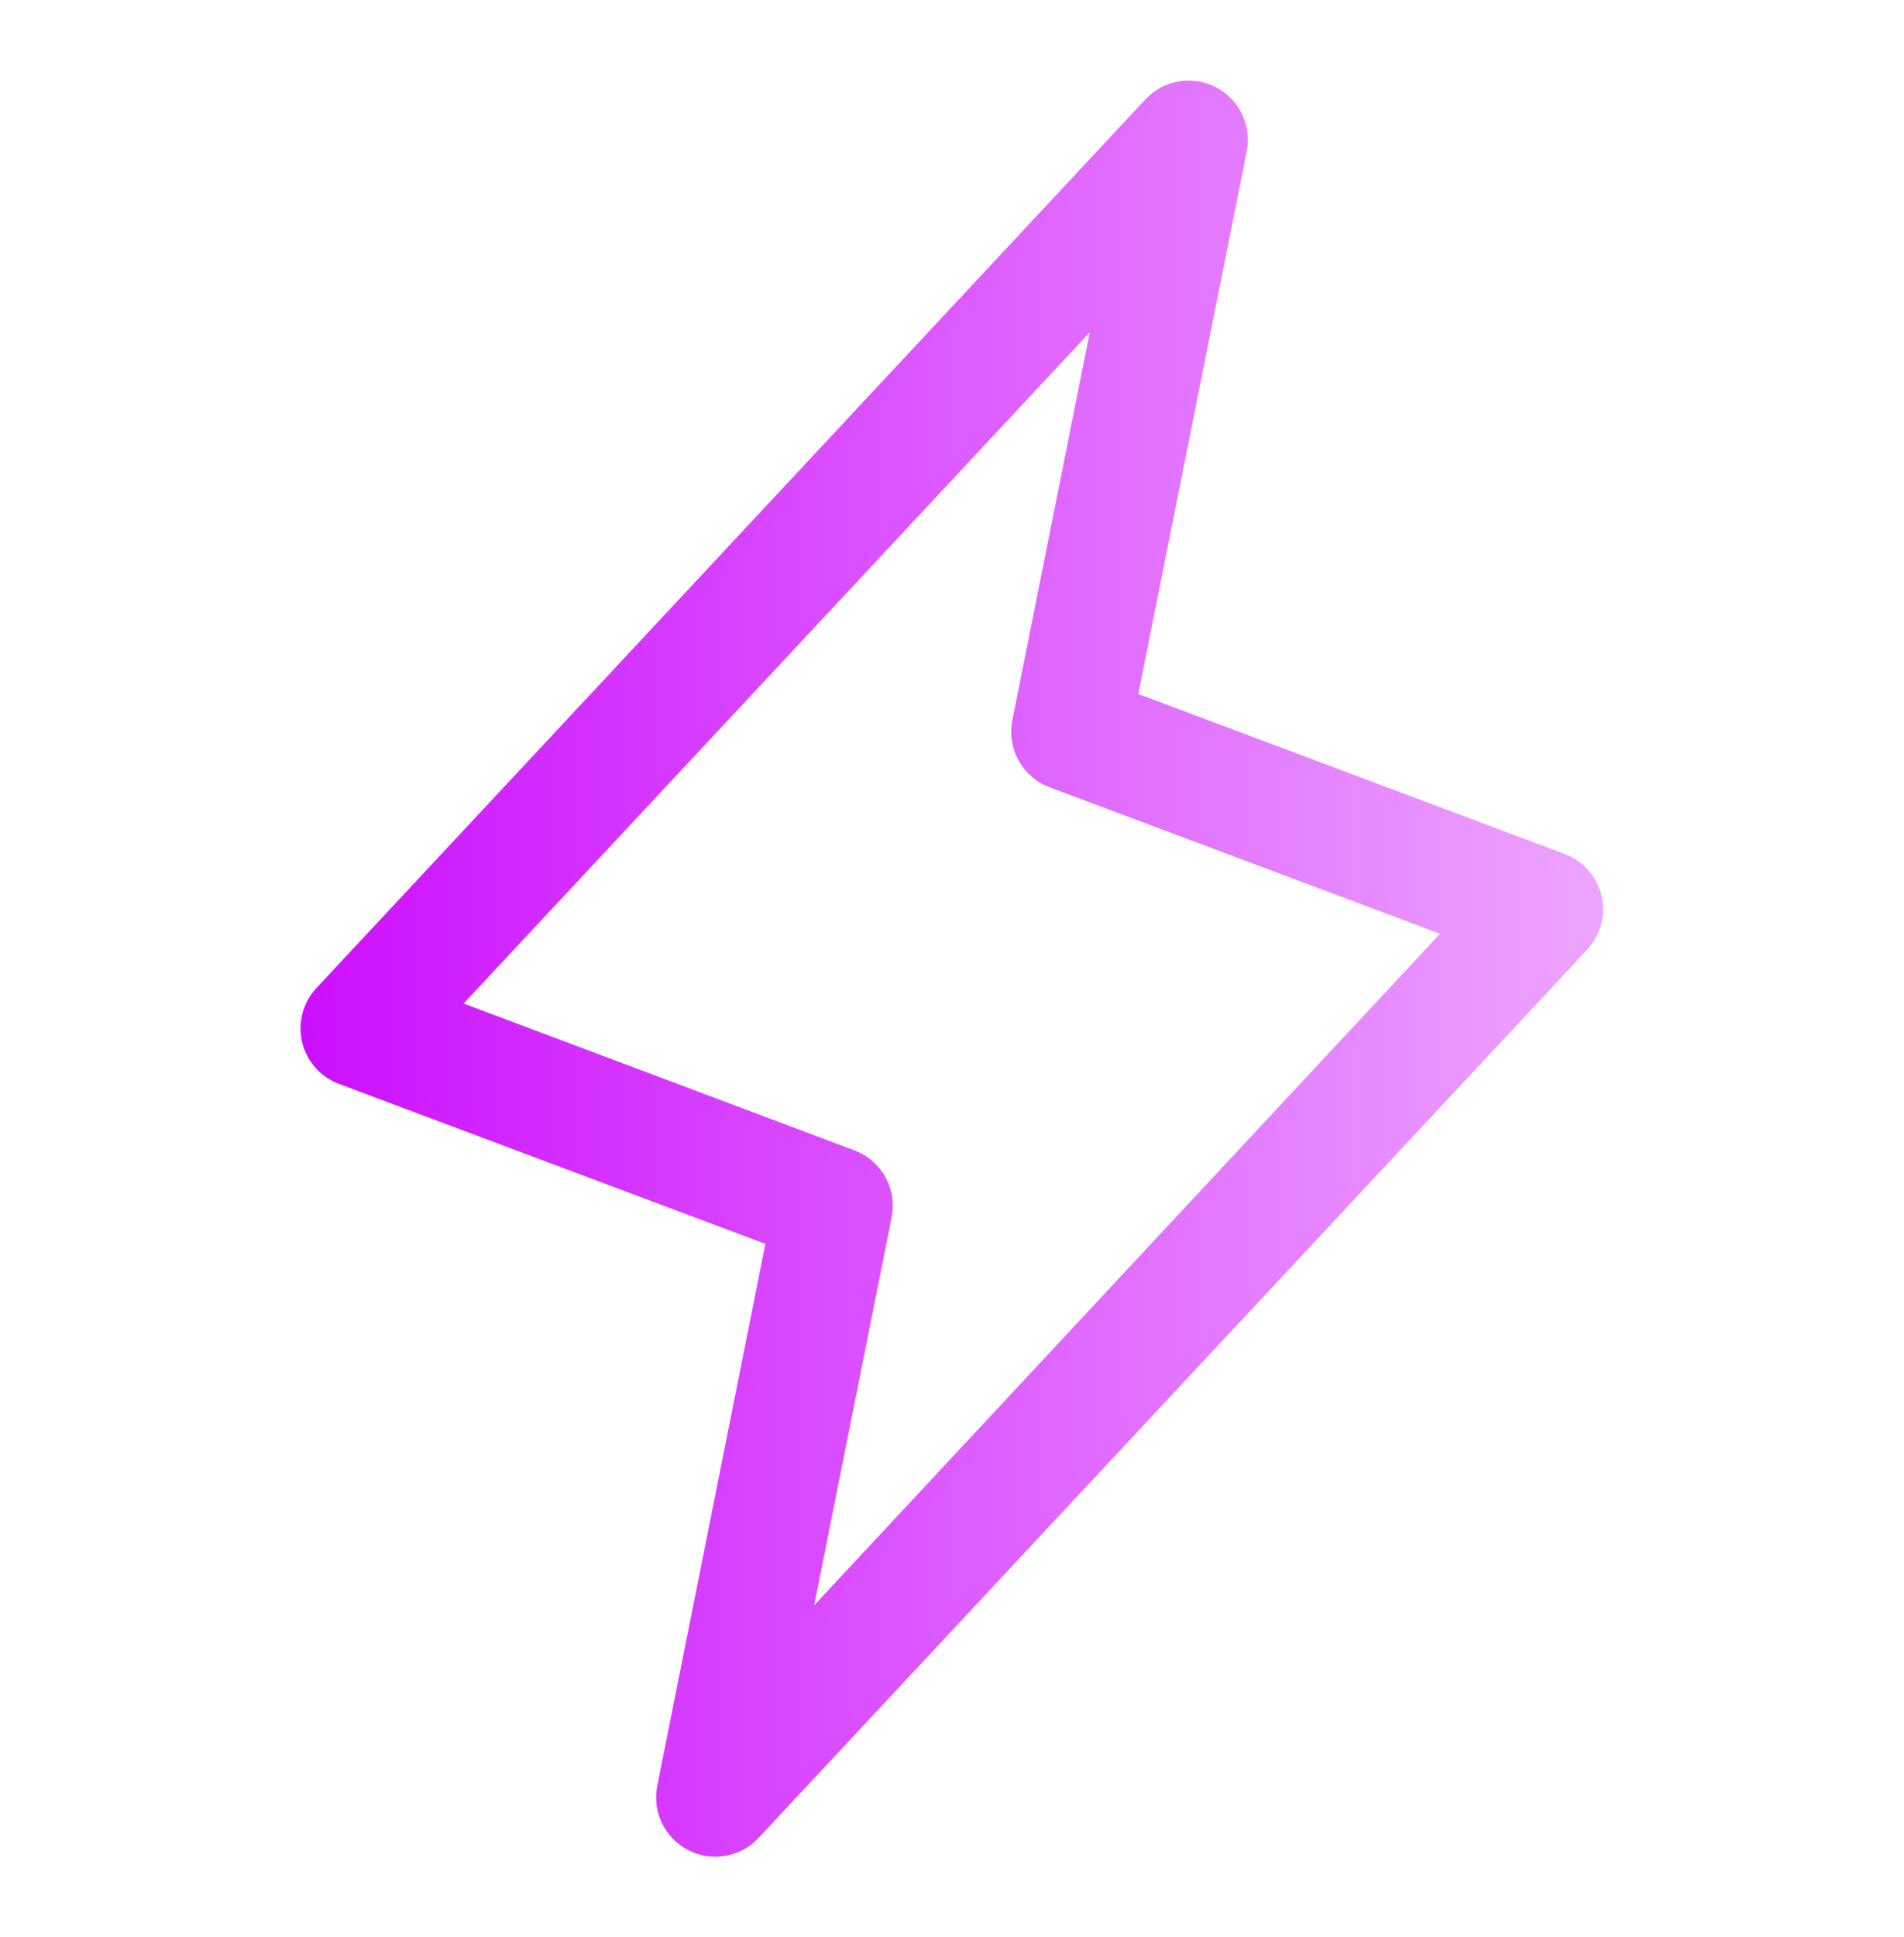 <svg width="59" height="60" viewBox="0 0 59 60" fill="none" xmlns="http://www.w3.org/2000/svg">
<path d="M49.628 27.746C49.559 27.452 49.418 27.18 49.218 26.953C49.018 26.727 48.765 26.554 48.482 26.448L35.273 21.494L38.635 4.681C38.711 4.29 38.658 3.885 38.483 3.527C38.309 3.169 38.023 2.878 37.669 2.697C37.315 2.516 36.911 2.455 36.519 2.523C36.127 2.591 35.768 2.785 35.496 3.076L9.816 30.589C9.608 30.809 9.457 31.077 9.377 31.369C9.297 31.662 9.291 31.969 9.359 32.264C9.428 32.56 9.568 32.833 9.768 33.061C9.967 33.289 10.22 33.464 10.504 33.57L23.718 38.525L20.365 55.319C20.289 55.71 20.342 56.115 20.517 56.473C20.691 56.831 20.976 57.122 21.331 57.303C21.685 57.484 22.089 57.545 22.481 57.477C22.873 57.409 23.232 57.215 23.504 56.924L49.184 29.411C49.388 29.191 49.536 28.924 49.614 28.634C49.691 28.344 49.696 28.039 49.628 27.746ZM25.229 49.718L27.629 37.708C27.715 37.282 27.647 36.84 27.437 36.459C27.227 36.079 26.889 35.785 26.483 35.631L14.367 31.08L33.769 10.293L31.371 22.303C31.285 22.729 31.353 23.172 31.563 23.552C31.773 23.933 32.111 24.226 32.517 24.38L44.623 28.92L25.229 49.718Z" fill="url(#paint0_linear_1079_741)"/>
<defs>
<linearGradient id="paint0_linear_1079_741" x1="9.312" y1="30" x2="49.676" y2="30" gradientUnits="userSpaceOnUse">
<stop stop-color="#CC0FFF"/>
<stop offset="1" stop-color="#EDA5FF"/>
</linearGradient>
</defs>
</svg>
